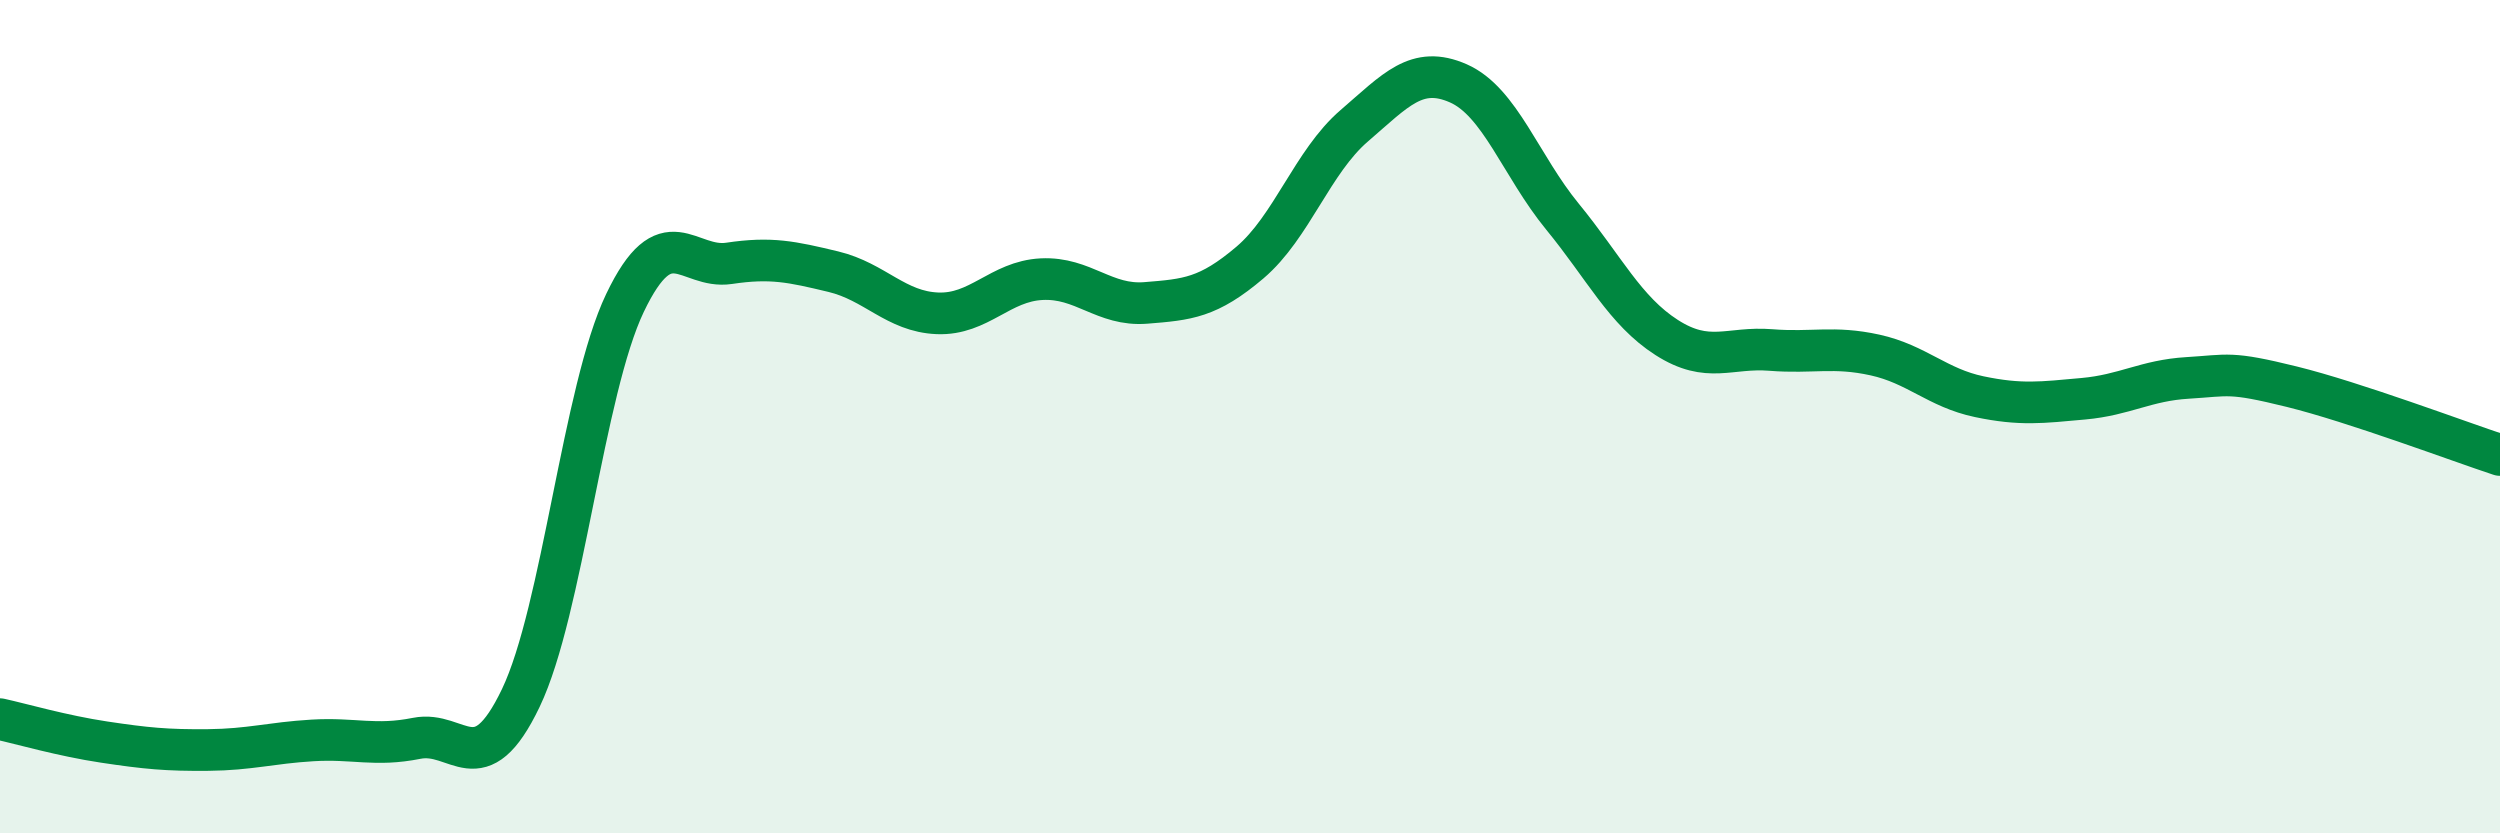 
    <svg width="60" height="20" viewBox="0 0 60 20" xmlns="http://www.w3.org/2000/svg">
      <path
        d="M 0,17.26 C 0.5,17.37 1.5,17.66 2.5,17.81 C 3.5,17.96 4,18.01 5,18 C 6,17.99 6.5,17.83 7.5,17.77 C 8.5,17.71 9,17.92 10,17.72 C 11,17.52 11.5,18.84 12.5,16.75 C 13.5,14.66 14,9.36 15,7.27 C 16,5.18 16.5,6.47 17.5,6.32 C 18.5,6.17 19,6.28 20,6.52 C 21,6.76 21.5,7.48 22.5,7.52 C 23.5,7.56 24,6.75 25,6.7 C 26,6.65 26.5,7.35 27.5,7.27 C 28.5,7.19 29,7.15 30,6.3 C 31,5.45 31.5,3.88 32.5,3.02 C 33.5,2.16 34,1.56 35,2 C 36,2.44 36.5,3.98 37.5,5.2 C 38.5,6.42 39,7.46 40,8.1 C 41,8.74 41.5,8.32 42.5,8.4 C 43.5,8.48 44,8.3 45,8.52 C 46,8.74 46.5,9.31 47.5,9.52 C 48.5,9.73 49,9.66 50,9.57 C 51,9.48 51.5,9.13 52.5,9.07 C 53.5,9.01 53.5,8.91 55,9.28 C 56.5,9.65 59,10.59 60,10.92L60 20L0 20Z"
        fill="#008740"
        opacity="0.1"
        stroke-linecap="round"
        stroke-linejoin="round"
      />
      <path
        d="M 0,17.26 C 0.5,17.37 1.5,17.66 2.5,17.81 C 3.5,17.96 4,18.01 5,18 C 6,17.99 6.5,17.83 7.5,17.77 C 8.5,17.71 9,17.92 10,17.72 C 11,17.52 11.5,18.84 12.5,16.75 C 13.5,14.66 14,9.36 15,7.27 C 16,5.18 16.5,6.47 17.5,6.32 C 18.5,6.17 19,6.28 20,6.52 C 21,6.76 21.5,7.48 22.5,7.52 C 23.5,7.56 24,6.75 25,6.7 C 26,6.65 26.5,7.35 27.5,7.27 C 28.5,7.19 29,7.15 30,6.3 C 31,5.45 31.5,3.88 32.5,3.02 C 33.5,2.16 34,1.56 35,2 C 36,2.44 36.5,3.98 37.5,5.2 C 38.5,6.42 39,7.46 40,8.1 C 41,8.74 41.5,8.32 42.5,8.4 C 43.5,8.48 44,8.3 45,8.52 C 46,8.74 46.5,9.31 47.5,9.52 C 48.5,9.73 49,9.66 50,9.57 C 51,9.48 51.5,9.13 52.5,9.07 C 53.5,9.01 53.5,8.91 55,9.28 C 56.5,9.65 59,10.59 60,10.92"
        stroke="#008740"
        stroke-width="1"
        fill="none"
        stroke-linecap="round"
        stroke-linejoin="round"
      />
    </svg>
  